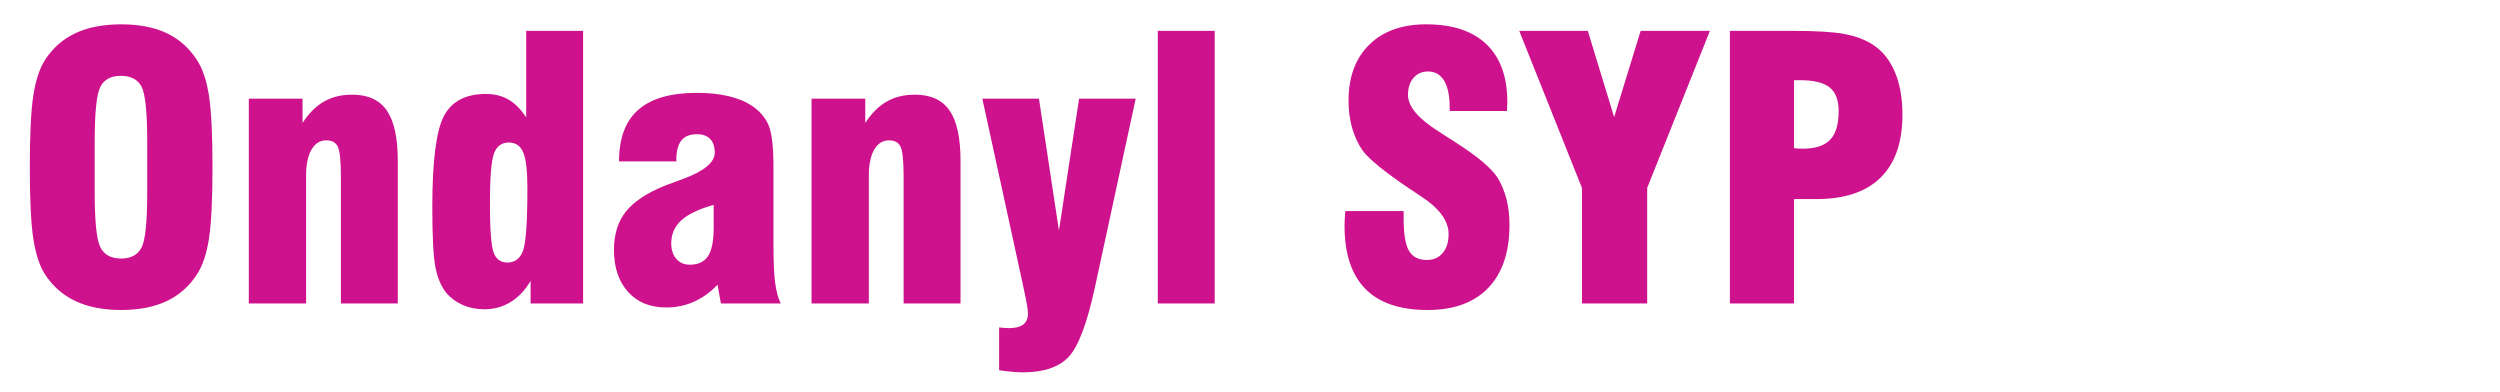 <?xml version="1.0" encoding="UTF-8" standalone="no"?>
<!DOCTYPE svg PUBLIC "-//W3C//DTD SVG 1.1//EN" "http://www.w3.org/Graphics/SVG/1.1/DTD/svg11.dtd">
<svg width="100%" height="100%" viewBox="0 0 491 77" version="1.1" xmlns="http://www.w3.org/2000/svg" xmlns:xlink="http://www.w3.org/1999/xlink" xml:space="preserve" xmlns:serif="http://www.serif.com/" style="fill-rule:evenodd;clip-rule:evenodd;stroke-linejoin:round;stroke-miterlimit:2;">
    <g transform="matrix(4.167,0,0,4.167,-506.275,-1976.33)">
        <g id="_7" serif:id="7">
            <path d="M128.436,483.319L128.436,481.001C128.436,479.578 128.345,478.695 128.166,478.359C127.983,478.023 127.659,477.855 127.186,477.855C126.725,477.855 126.403,478.028 126.227,478.373C126.047,478.718 125.959,479.592 125.959,481.001L125.959,483.319C125.959,484.712 126.047,485.583 126.227,485.936C126.403,486.289 126.731,486.466 127.203,486.466C127.67,486.466 127.992,486.292 128.168,485.948C128.348,485.603 128.436,484.729 128.436,483.319ZM122.901,482.16C122.901,480.614 122.958,479.487 123.068,478.774C123.179,478.063 123.362,477.505 123.618,477.106C123.985,476.539 124.467,476.118 125.062,475.841C125.657,475.565 126.372,475.428 127.206,475.428C128.046,475.428 128.761,475.565 129.347,475.841C129.934,476.118 130.41,476.539 130.777,477.106C131.045,477.51 131.233,478.071 131.344,478.783C131.455,479.495 131.512,480.62 131.512,482.16C131.512,483.695 131.455,484.82 131.344,485.535C131.233,486.249 131.045,486.81 130.777,487.215C130.415,487.776 129.94,488.197 129.347,488.476C128.755,488.753 128.04,488.892 127.206,488.892C126.372,488.892 125.657,488.753 125.062,488.476C124.467,488.197 123.985,487.776 123.618,487.215C123.362,486.816 123.179,486.258 123.068,485.546C122.958,484.834 122.901,483.706 122.901,482.16ZM133.223,488.585L133.223,478.931L135.755,478.931L135.755,480.076C136.051,479.62 136.387,479.284 136.766,479.068C137.144,478.851 137.586,478.743 138.093,478.743C138.839,478.743 139.383,478.991 139.727,479.489C140.072,479.988 140.245,480.776 140.245,481.856L140.245,488.585L137.563,488.585L137.563,482.622C137.563,481.85 137.512,481.369 137.412,481.181C137.313,480.99 137.136,480.896 136.88,480.896C136.581,480.896 136.347,481.041 136.176,481.334C136.008,481.625 135.923,482.032 135.923,482.556L135.923,488.585L133.223,488.585ZM145.477,480.999C145.135,480.999 144.901,481.175 144.776,481.525C144.651,481.876 144.588,482.65 144.588,483.852C144.588,485.102 144.648,485.882 144.764,486.19C144.881,486.5 145.095,486.654 145.408,486.654C145.767,486.654 146.012,486.469 146.149,486.096C146.285,485.723 146.354,484.74 146.354,483.151C146.354,482.334 146.288,481.77 146.157,481.463C146.026,481.152 145.798,480.999 145.477,480.999ZM148.979,475.736L148.979,488.585L146.504,488.585L146.504,487.522C146.248,487.958 145.935,488.288 145.565,488.516C145.194,488.744 144.785,488.858 144.335,488.858C143.956,488.858 143.611,488.79 143.304,488.653C142.993,488.516 142.734,488.326 142.523,488.075C142.284,487.773 142.116,487.371 142.017,486.87C141.92,486.366 141.872,485.421 141.872,484.037C141.872,481.859 142.057,480.426 142.424,479.74C142.791,479.054 143.449,478.709 144.4,478.709C144.807,478.709 145.163,478.8 145.471,478.979C145.776,479.159 146.052,479.438 146.297,479.817L146.297,475.736L148.979,475.736ZM155.133,483.937C154.438,484.134 153.931,484.373 153.612,484.663C153.293,484.951 153.134,485.313 153.134,485.748C153.134,486.053 153.213,486.298 153.37,486.48C153.529,486.665 153.743,486.757 154.008,486.757C154.404,486.757 154.689,486.622 154.865,486.355C155.045,486.09 155.133,485.643 155.133,485.014L155.133,483.937ZM155.475,488.585L155.315,487.699C154.976,488.055 154.606,488.323 154.204,488.502C153.8,488.682 153.365,488.773 152.892,488.773C152.137,488.773 151.539,488.528 151.098,488.038C150.656,487.551 150.434,486.888 150.434,486.056C150.434,485.327 150.622,484.726 150.995,484.253C151.371,483.784 151.986,483.373 152.843,483.029C153.049,482.952 153.325,482.85 153.675,482.721C154.68,482.351 155.184,481.938 155.184,481.474C155.184,481.189 155.11,480.976 154.965,480.828C154.822,480.68 154.612,480.606 154.341,480.606C154.014,480.606 153.769,480.705 153.609,480.902C153.453,481.101 153.373,481.406 153.373,481.819L153.373,481.887L150.673,481.887C150.673,480.796 150.975,479.985 151.582,479.455C152.188,478.922 153.108,478.658 154.341,478.658C154.896,478.658 155.395,478.709 155.83,478.812C156.266,478.914 156.631,479.065 156.927,479.259C157.306,479.515 157.57,479.823 157.721,480.184C157.875,480.546 157.952,481.206 157.952,482.163L157.952,485.882C157.952,486.637 157.978,487.215 158.032,487.613C158.083,488.009 158.171,488.334 158.294,488.585L155.475,488.585ZM159.746,488.585L159.746,478.931L162.278,478.931L162.278,480.076C162.574,479.62 162.91,479.284 163.289,479.068C163.667,478.851 164.109,478.743 164.615,478.743C165.362,478.743 165.906,478.991 166.25,479.489C166.595,479.988 166.768,480.776 166.768,481.856L166.768,488.585L164.086,488.585L164.086,482.622C164.086,481.85 164.035,481.369 163.935,481.181C163.835,480.99 163.659,480.896 163.403,480.896C163.103,480.896 162.87,481.041 162.699,481.334C162.531,481.625 162.446,482.032 162.446,482.556L162.446,488.585L159.746,488.585ZM167.796,478.931L170.464,478.931L171.407,485.148L172.356,478.931L175.024,478.931L173.107,487.801C172.74,489.504 172.327,490.601 171.871,491.093C171.416,491.586 170.692,491.831 169.696,491.831C169.553,491.831 169.391,491.822 169.209,491.805C169.029,491.788 168.822,491.765 168.588,491.731L168.588,489.712C168.599,489.712 168.616,489.715 168.639,489.721C168.827,489.738 168.964,489.747 169.046,489.747C169.351,489.747 169.579,489.69 169.727,489.576C169.872,489.462 169.946,489.285 169.946,489.046C169.946,488.895 169.892,488.565 169.781,488.052C169.741,487.876 169.713,487.739 169.696,487.645L167.796,478.931ZM178.748,488.585L176.066,488.585L176.066,475.736L178.748,475.736L178.748,488.585ZM184.902,484.228L187.653,484.228L187.653,484.604C187.653,485.313 187.736,485.811 187.904,486.099C188.069,486.389 188.351,486.534 188.747,486.534C189.063,486.534 189.313,486.423 189.496,486.204C189.681,485.985 189.772,485.686 189.772,485.307C189.772,484.683 189.325,484.083 188.433,483.51C188.288,483.411 188.177,483.333 188.1,483.285L187.958,483.194C186.75,482.38 186.002,481.77 185.705,481.357C185.495,481.047 185.335,480.697 185.224,480.307C185.113,479.919 185.056,479.492 185.056,479.031C185.056,477.909 185.381,477.026 186.033,476.388C186.682,475.747 187.579,475.428 188.718,475.428C189.96,475.428 190.905,475.742 191.56,476.371C192.212,476.998 192.54,477.906 192.54,479.096C192.54,479.145 192.537,479.216 192.531,479.304C192.525,479.392 192.523,479.461 192.523,479.512L189.823,479.512L189.823,479.352C189.823,478.794 189.735,478.37 189.561,478.083C189.385,477.795 189.131,477.65 188.798,477.65C188.516,477.65 188.288,477.752 188.117,477.954C187.943,478.157 187.858,478.424 187.858,478.757C187.858,479.301 188.345,479.879 189.322,480.489C189.501,480.606 189.635,480.694 189.729,480.756C189.809,480.799 189.917,480.87 190.057,480.964C191.107,481.631 191.779,482.194 192.076,482.65C192.258,482.943 192.4,483.28 192.497,483.655C192.594,484.031 192.642,484.438 192.642,484.877C192.642,486.164 192.309,487.152 191.64,487.85C190.973,488.545 190.02,488.892 188.781,488.892C187.479,488.892 186.503,488.559 185.848,487.896C185.196,487.229 184.868,486.241 184.868,484.928C184.868,484.846 184.871,484.757 184.874,484.666C184.877,484.575 184.885,484.427 184.902,484.228ZM196.057,488.585L196.057,483.137L193.101,475.736L196.333,475.736L197.574,479.8L198.824,475.736L202.088,475.736L199.132,483.137L199.132,488.585L196.057,488.585ZM206.054,481.263C206.1,481.269 206.151,481.275 206.208,481.28C206.268,481.286 206.348,481.289 206.456,481.289C207.054,481.289 207.49,481.149 207.755,480.868C208.022,480.588 208.156,480.139 208.156,479.515C208.156,479 208.014,478.629 207.732,478.401C207.447,478.174 206.974,478.06 206.314,478.06L206.054,478.06L206.054,481.263ZM203.03,488.585L203.03,475.736L205.989,475.736C207.077,475.736 207.88,475.785 208.401,475.878C208.919,475.972 209.358,476.132 209.714,476.354C210.186,476.642 210.545,477.072 210.793,477.644C211.041,478.214 211.163,478.894 211.163,479.683C211.163,480.984 210.821,481.975 210.135,482.65C209.449,483.325 208.441,483.664 207.114,483.664L206.054,483.664L206.054,488.585L203.03,488.585Z" style="fill:rgb(206,17,140);fill-rule:nonzero;"/>
        </g>
    </g>
</svg>
